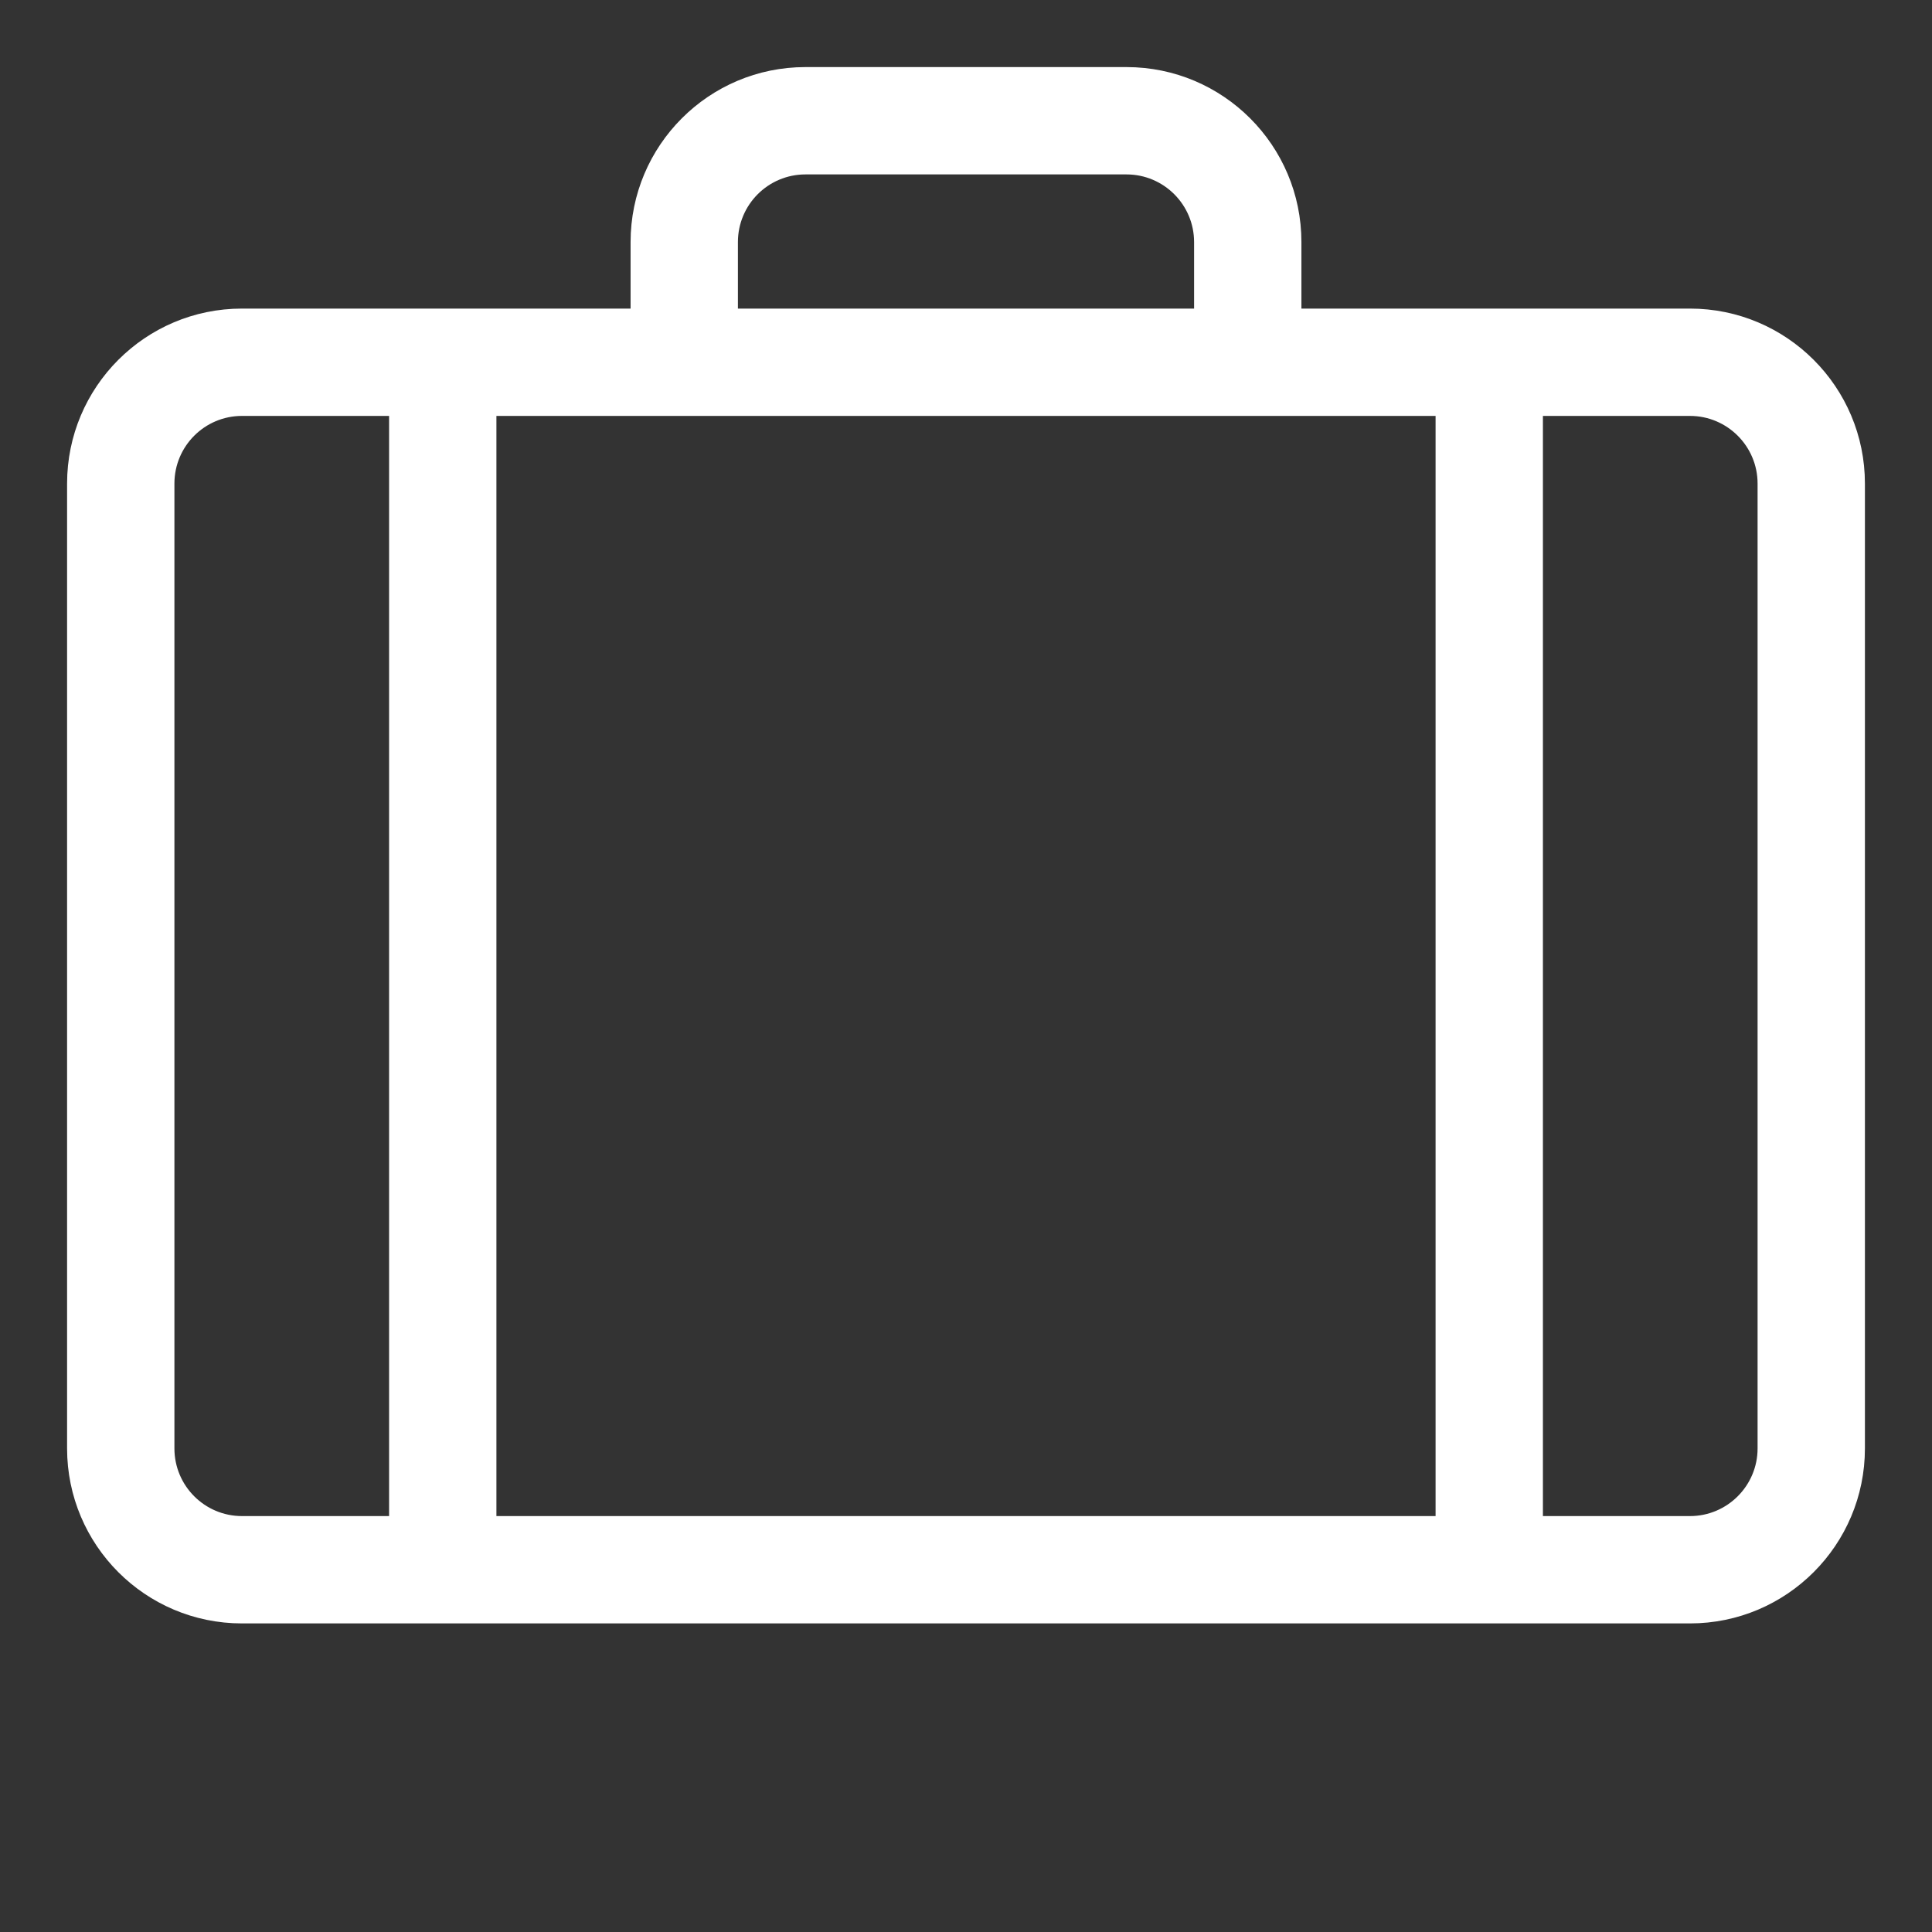 <svg width="36" height="36" viewBox="0 0 36 36" fill="none" xmlns="http://www.w3.org/2000/svg">
<rect x="0" y="0" width="36" height="36" fill="#333333" stroke="none"/>
<path fill-rule="evenodd" clip-rule="evenodd" d="M13.75 4.511C13.75 3.814 14.314 3.25 15.009 3.25H20.99C21.686 3.25 22.25 3.815 22.25 4.511V5.75H13.75V4.511ZM11.75 5.75V4.511C11.75 2.711 13.208 1.25 15.009 1.25H20.99C22.79 1.25 24.25 2.71 24.25 4.511V5.75H31.49C33.29 5.75 34.75 7.21 34.75 9.011V26.989C34.75 28.79 33.29 30.25 31.49 30.25H4.509C2.708 30.25 1.25 28.789 1.25 26.989V9.011C1.25 7.211 2.708 5.75 4.509 5.75H11.75ZM3.25 9.011C3.25 8.314 3.814 7.75 4.509 7.75H7.25V28.25H4.509C3.814 28.25 3.25 27.686 3.25 26.989V9.011ZM9.25 28.25V7.75H26.75V28.25H9.25ZM28.75 28.25H31.49C32.185 28.25 32.75 27.685 32.75 26.989V9.011C32.75 8.315 32.185 7.75 31.49 7.75H28.75V28.25Z" fill="white"/>
</svg>
